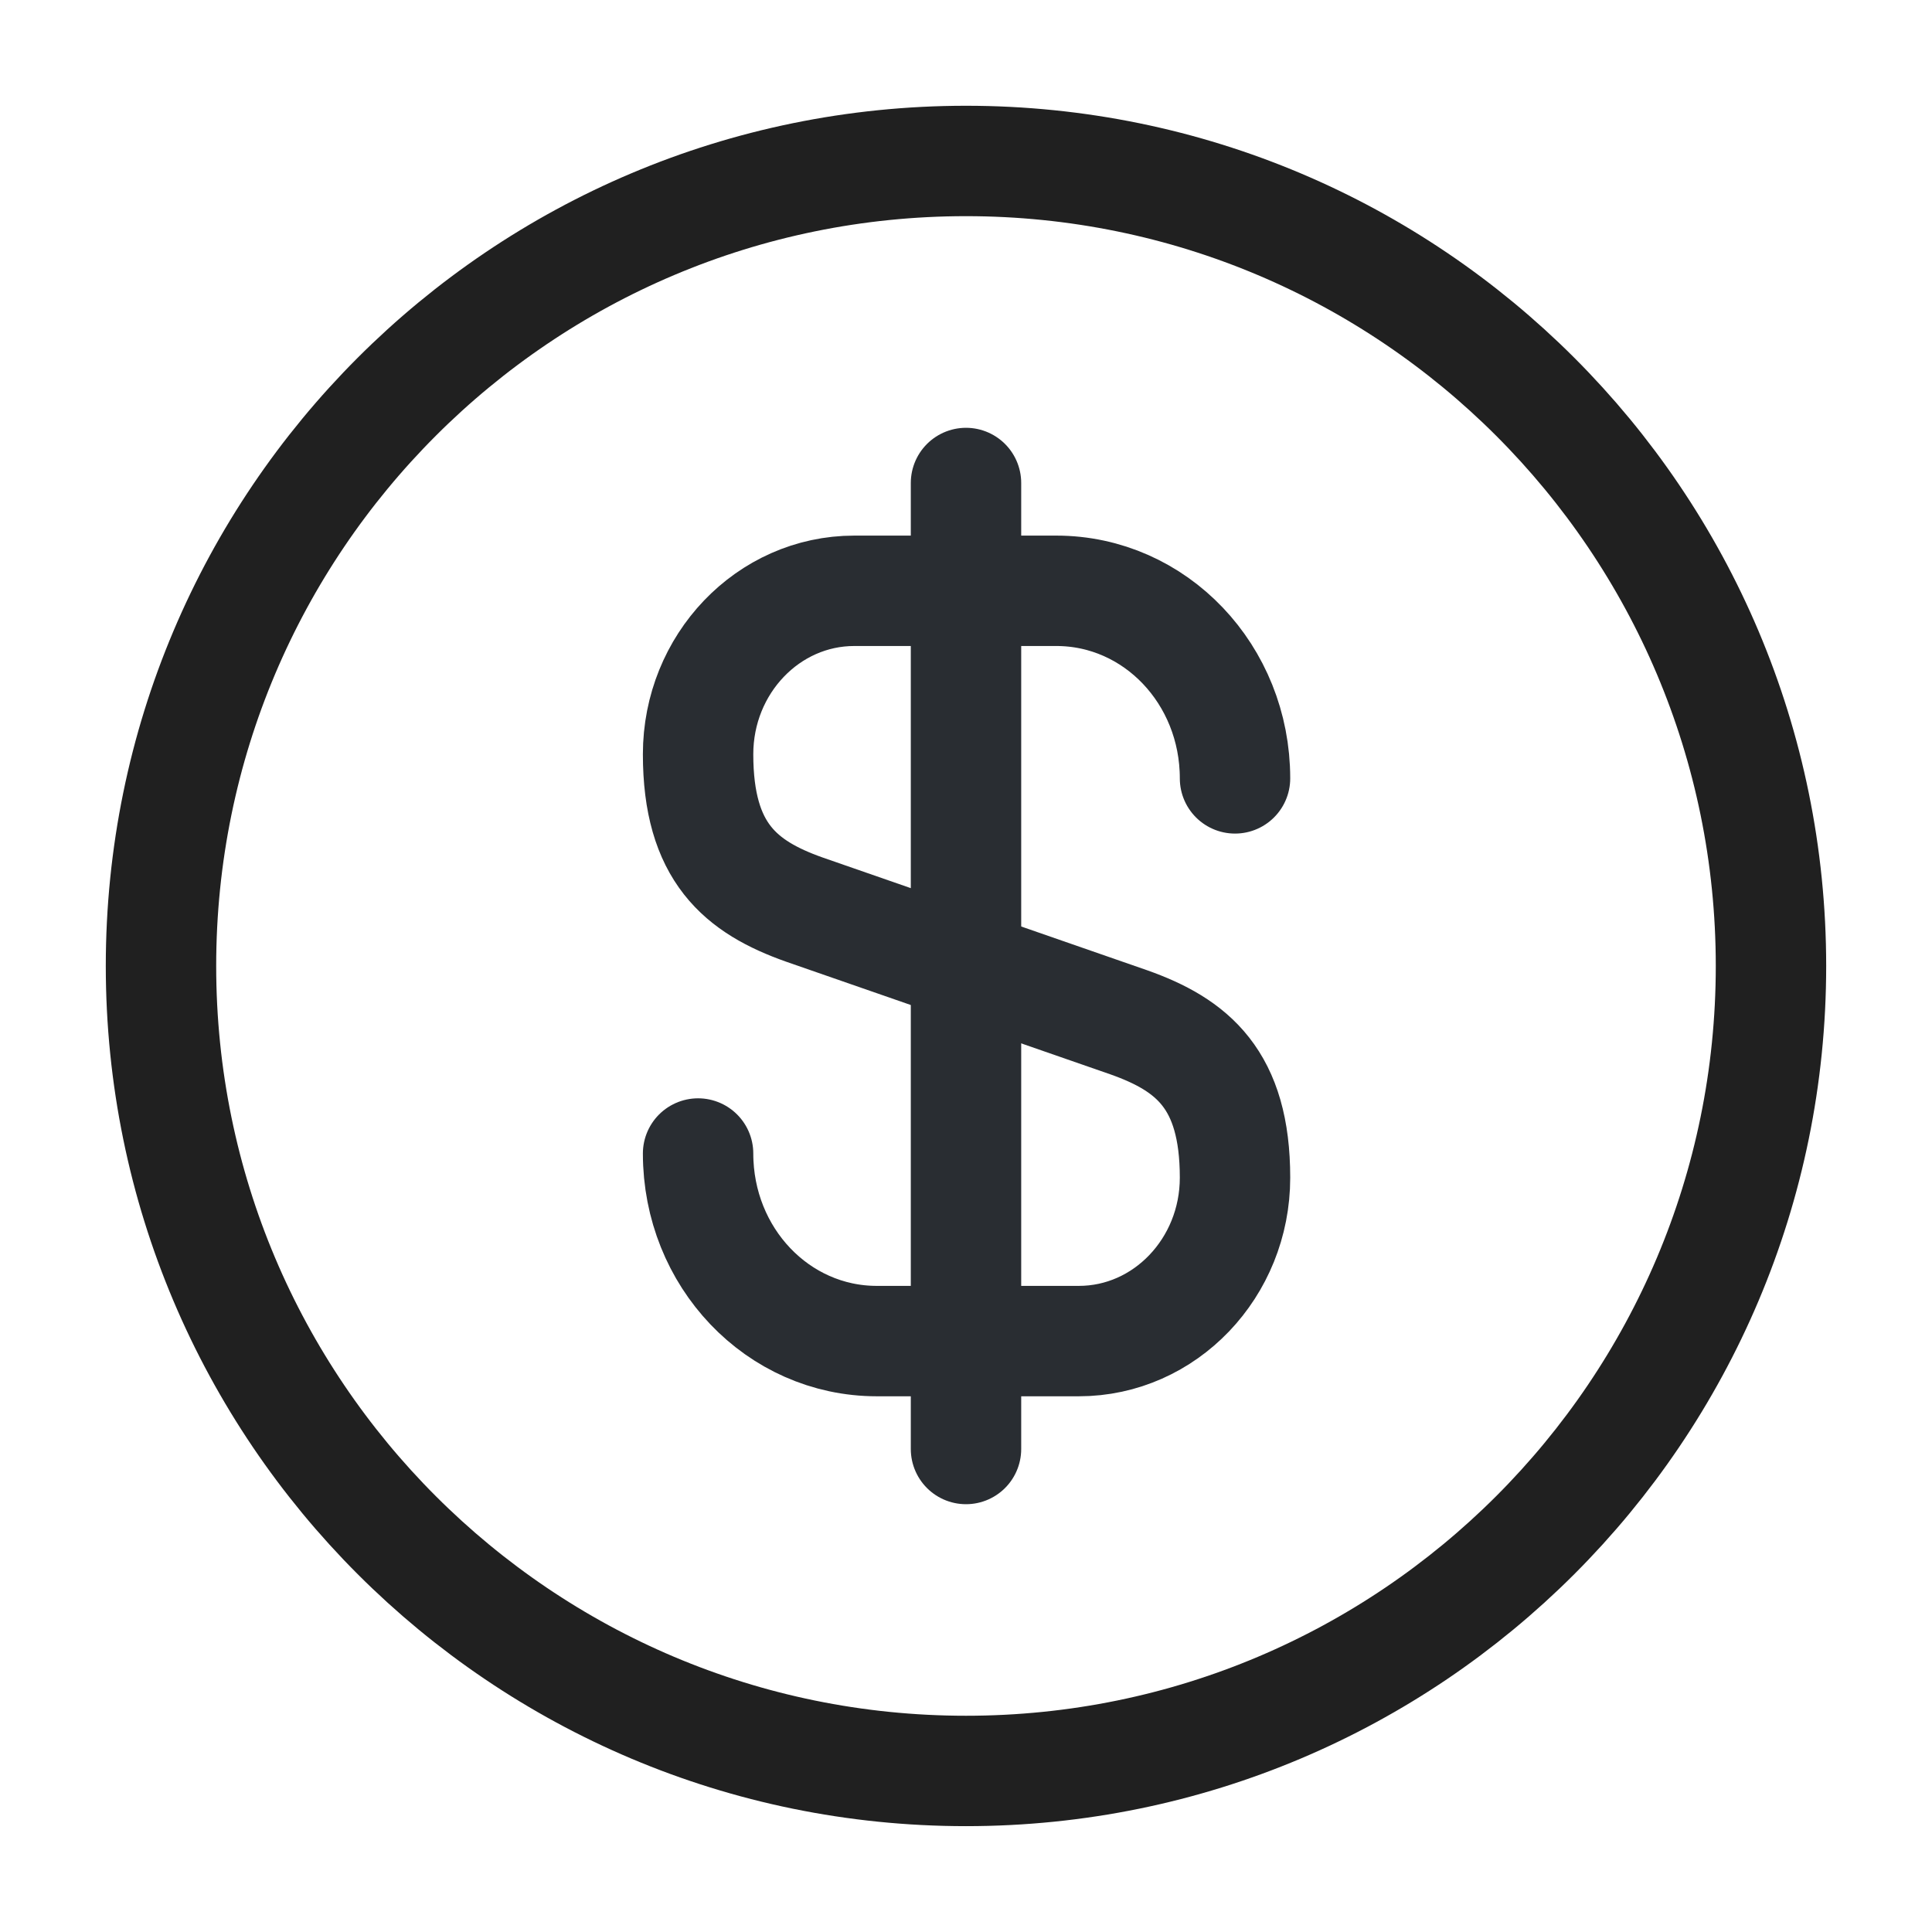 <svg width="70" height="70" viewBox="0 0 70 70" fill="none" xmlns="http://www.w3.org/2000/svg">
<path d="M25.293 41.794C25.293 45.556 28.18 48.59 31.768 48.59H39.089C42.21 48.59 44.747 45.935 44.747 42.669C44.747 39.11 43.201 37.856 40.897 37.04L29.143 32.956C26.839 32.14 25.293 30.885 25.293 27.327C25.293 24.06 27.831 21.406 30.951 21.406H38.272C41.86 21.406 44.747 24.44 44.747 28.202" stroke="#292D32" stroke-width="4" stroke-linecap="round" stroke-linejoin="round"/>
<path d="M35 17.5V52.5" stroke="#292D32" stroke-width="4" stroke-linecap="round" stroke-linejoin="round"/>
<path d="M35 64.165C51.108 64.165 64.166 51.107 64.166 34.999C64.166 18.89 51.108 5.832 35 5.832C18.891 5.832 5.833 18.89 5.833 34.999C5.833 51.107 18.891 64.165 35 64.165Z" stroke="#202020" stroke-width="4" stroke-linecap="round" stroke-linejoin="round"/>
</svg>
